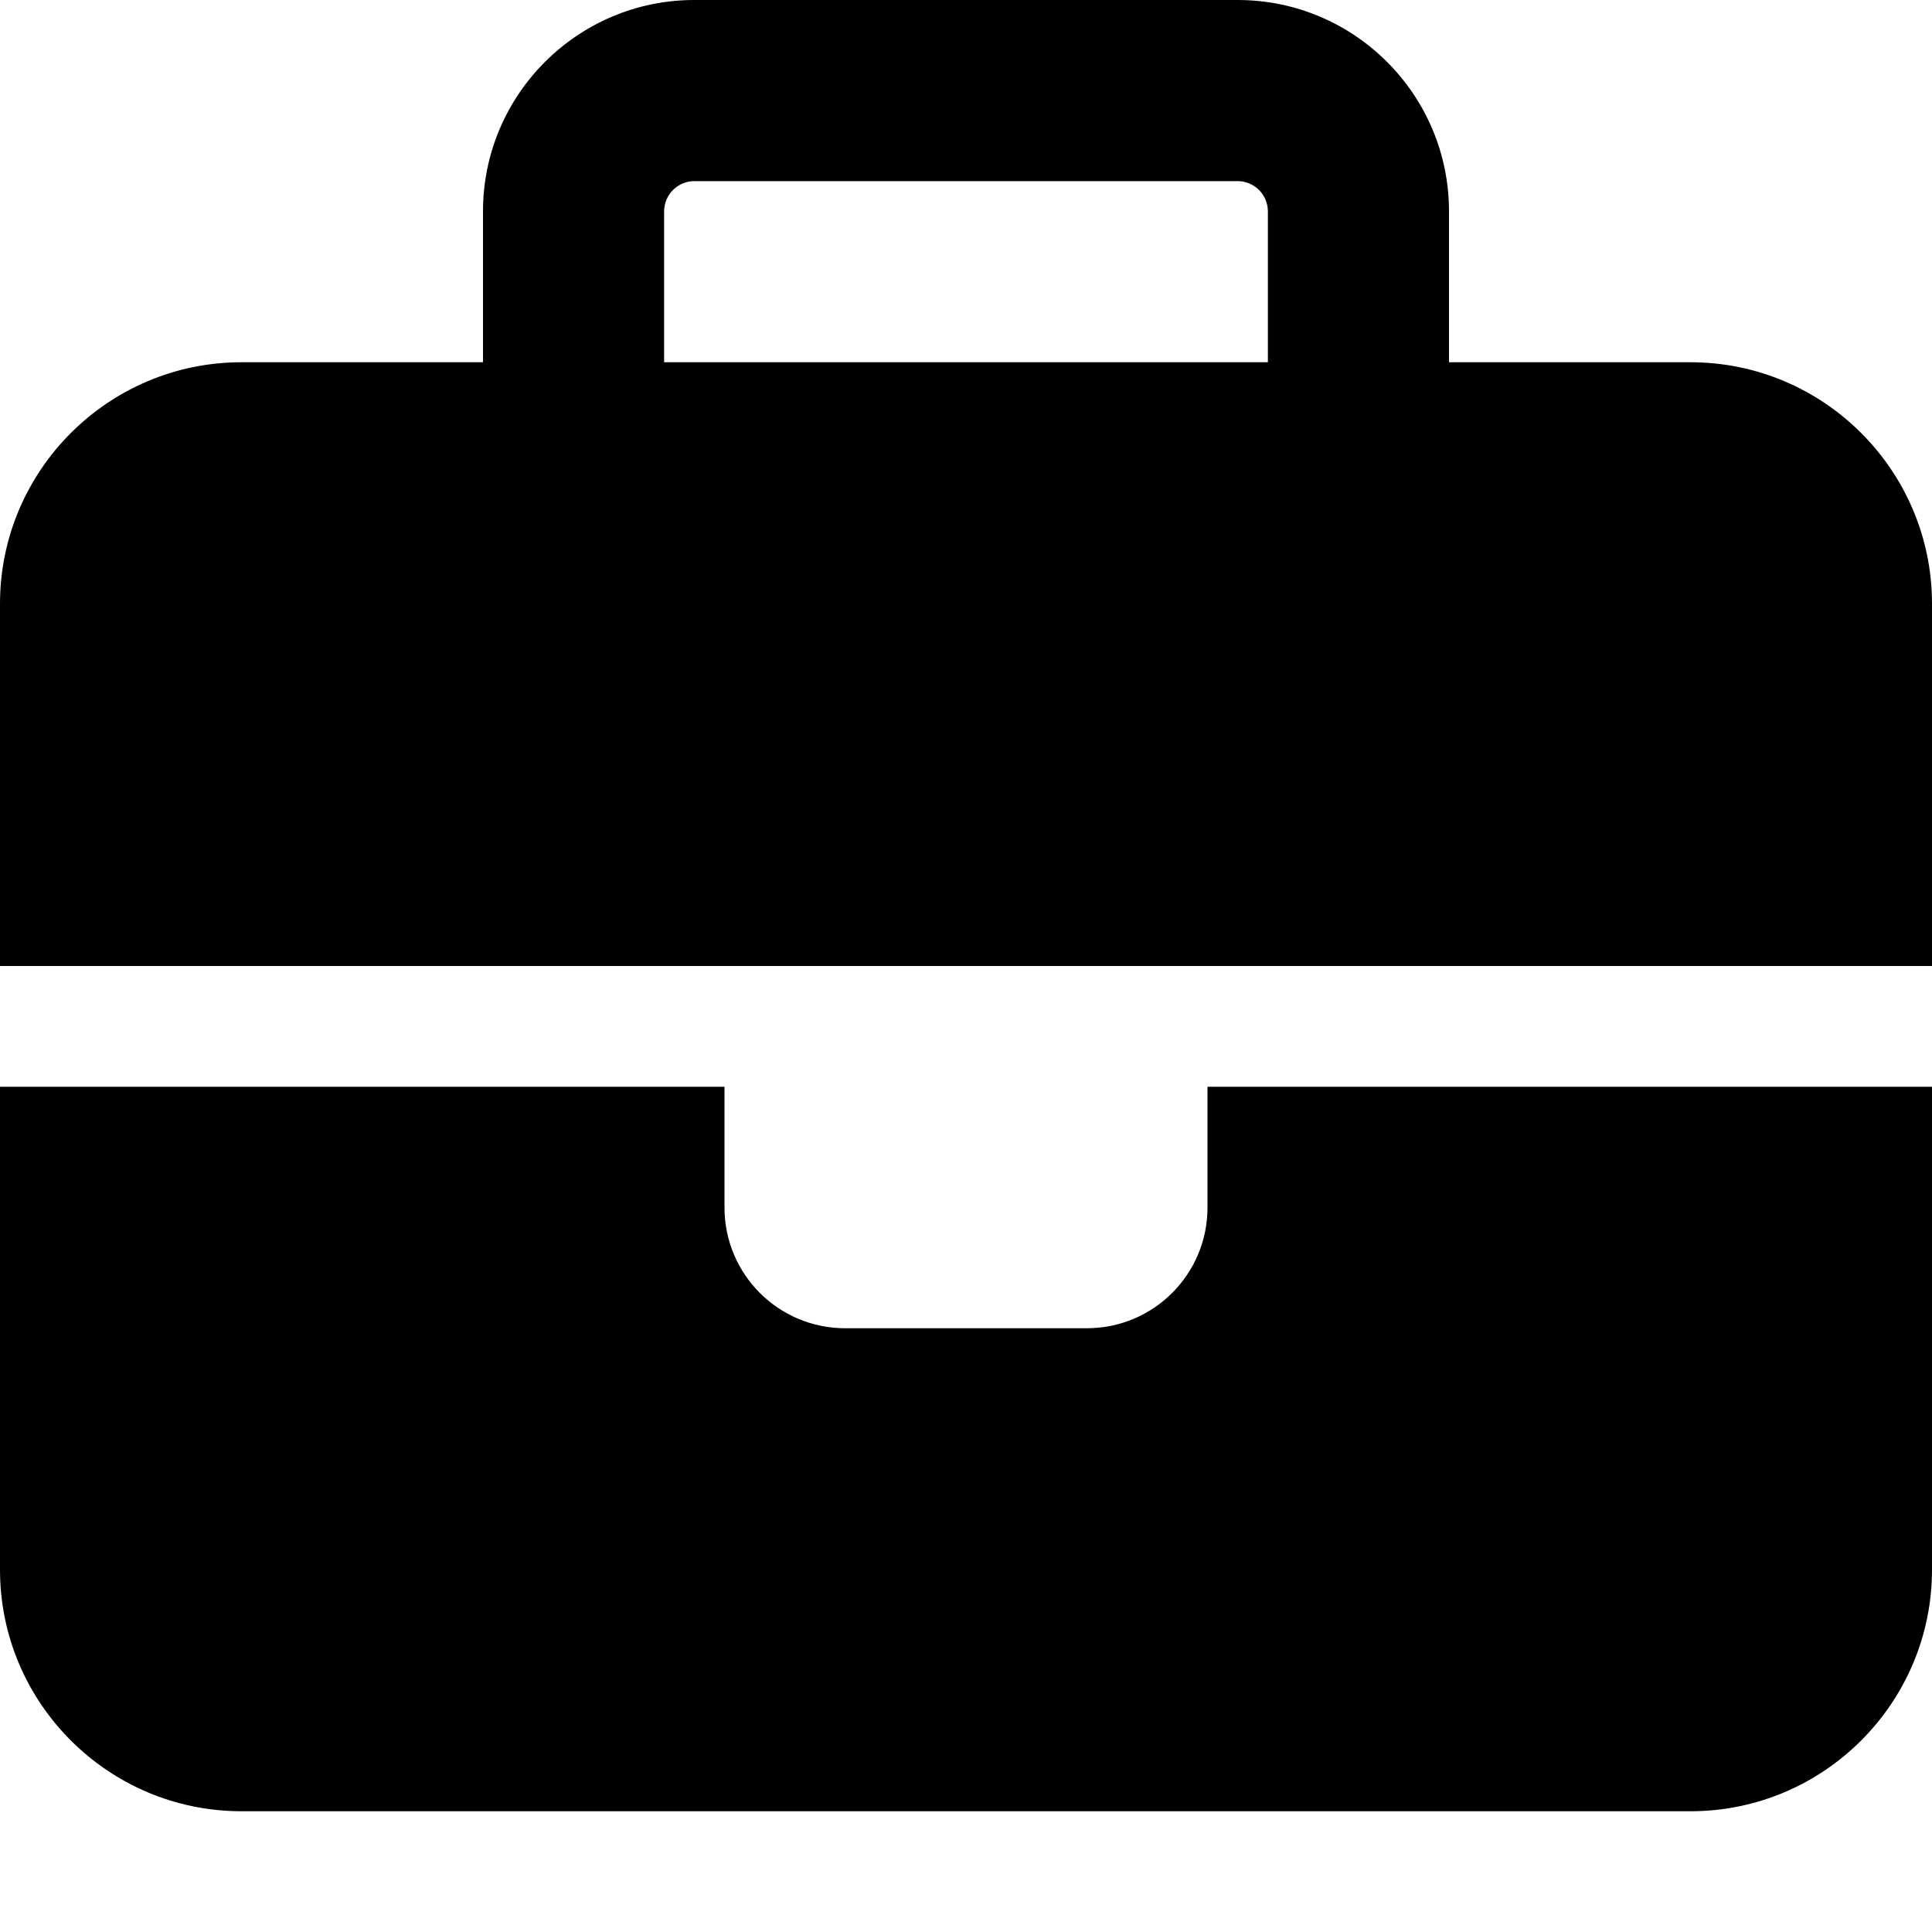 <?xml version="1.0" encoding="UTF-8"?> <svg xmlns="http://www.w3.org/2000/svg" width="40" height="40" viewBox="0 0 40 40" fill="none"><path d="M14.375 3.75H25.625C25.969 3.75 26.25 4.031 26.25 4.375V7.5H13.75V4.375C13.75 4.031 14.031 3.75 14.375 3.75ZM10 4.375V7.5H5C2.242 7.5 0 9.742 0 12.5V20H15H25H40V12.5C40 9.742 37.758 7.5 35 7.5H30V4.375C30 1.961 28.039 0 25.625 0H14.375C11.961 0 10 1.961 10 4.375ZM40 22.5H25V25C25 26.383 23.883 27.5 22.5 27.5H17.5C16.117 27.5 15 26.383 15 25V22.5H0V32.5C0 35.258 2.242 37.5 5 37.5H35C37.758 37.5 40 35.258 40 32.5V22.5Z" fill="black"></path></svg> 